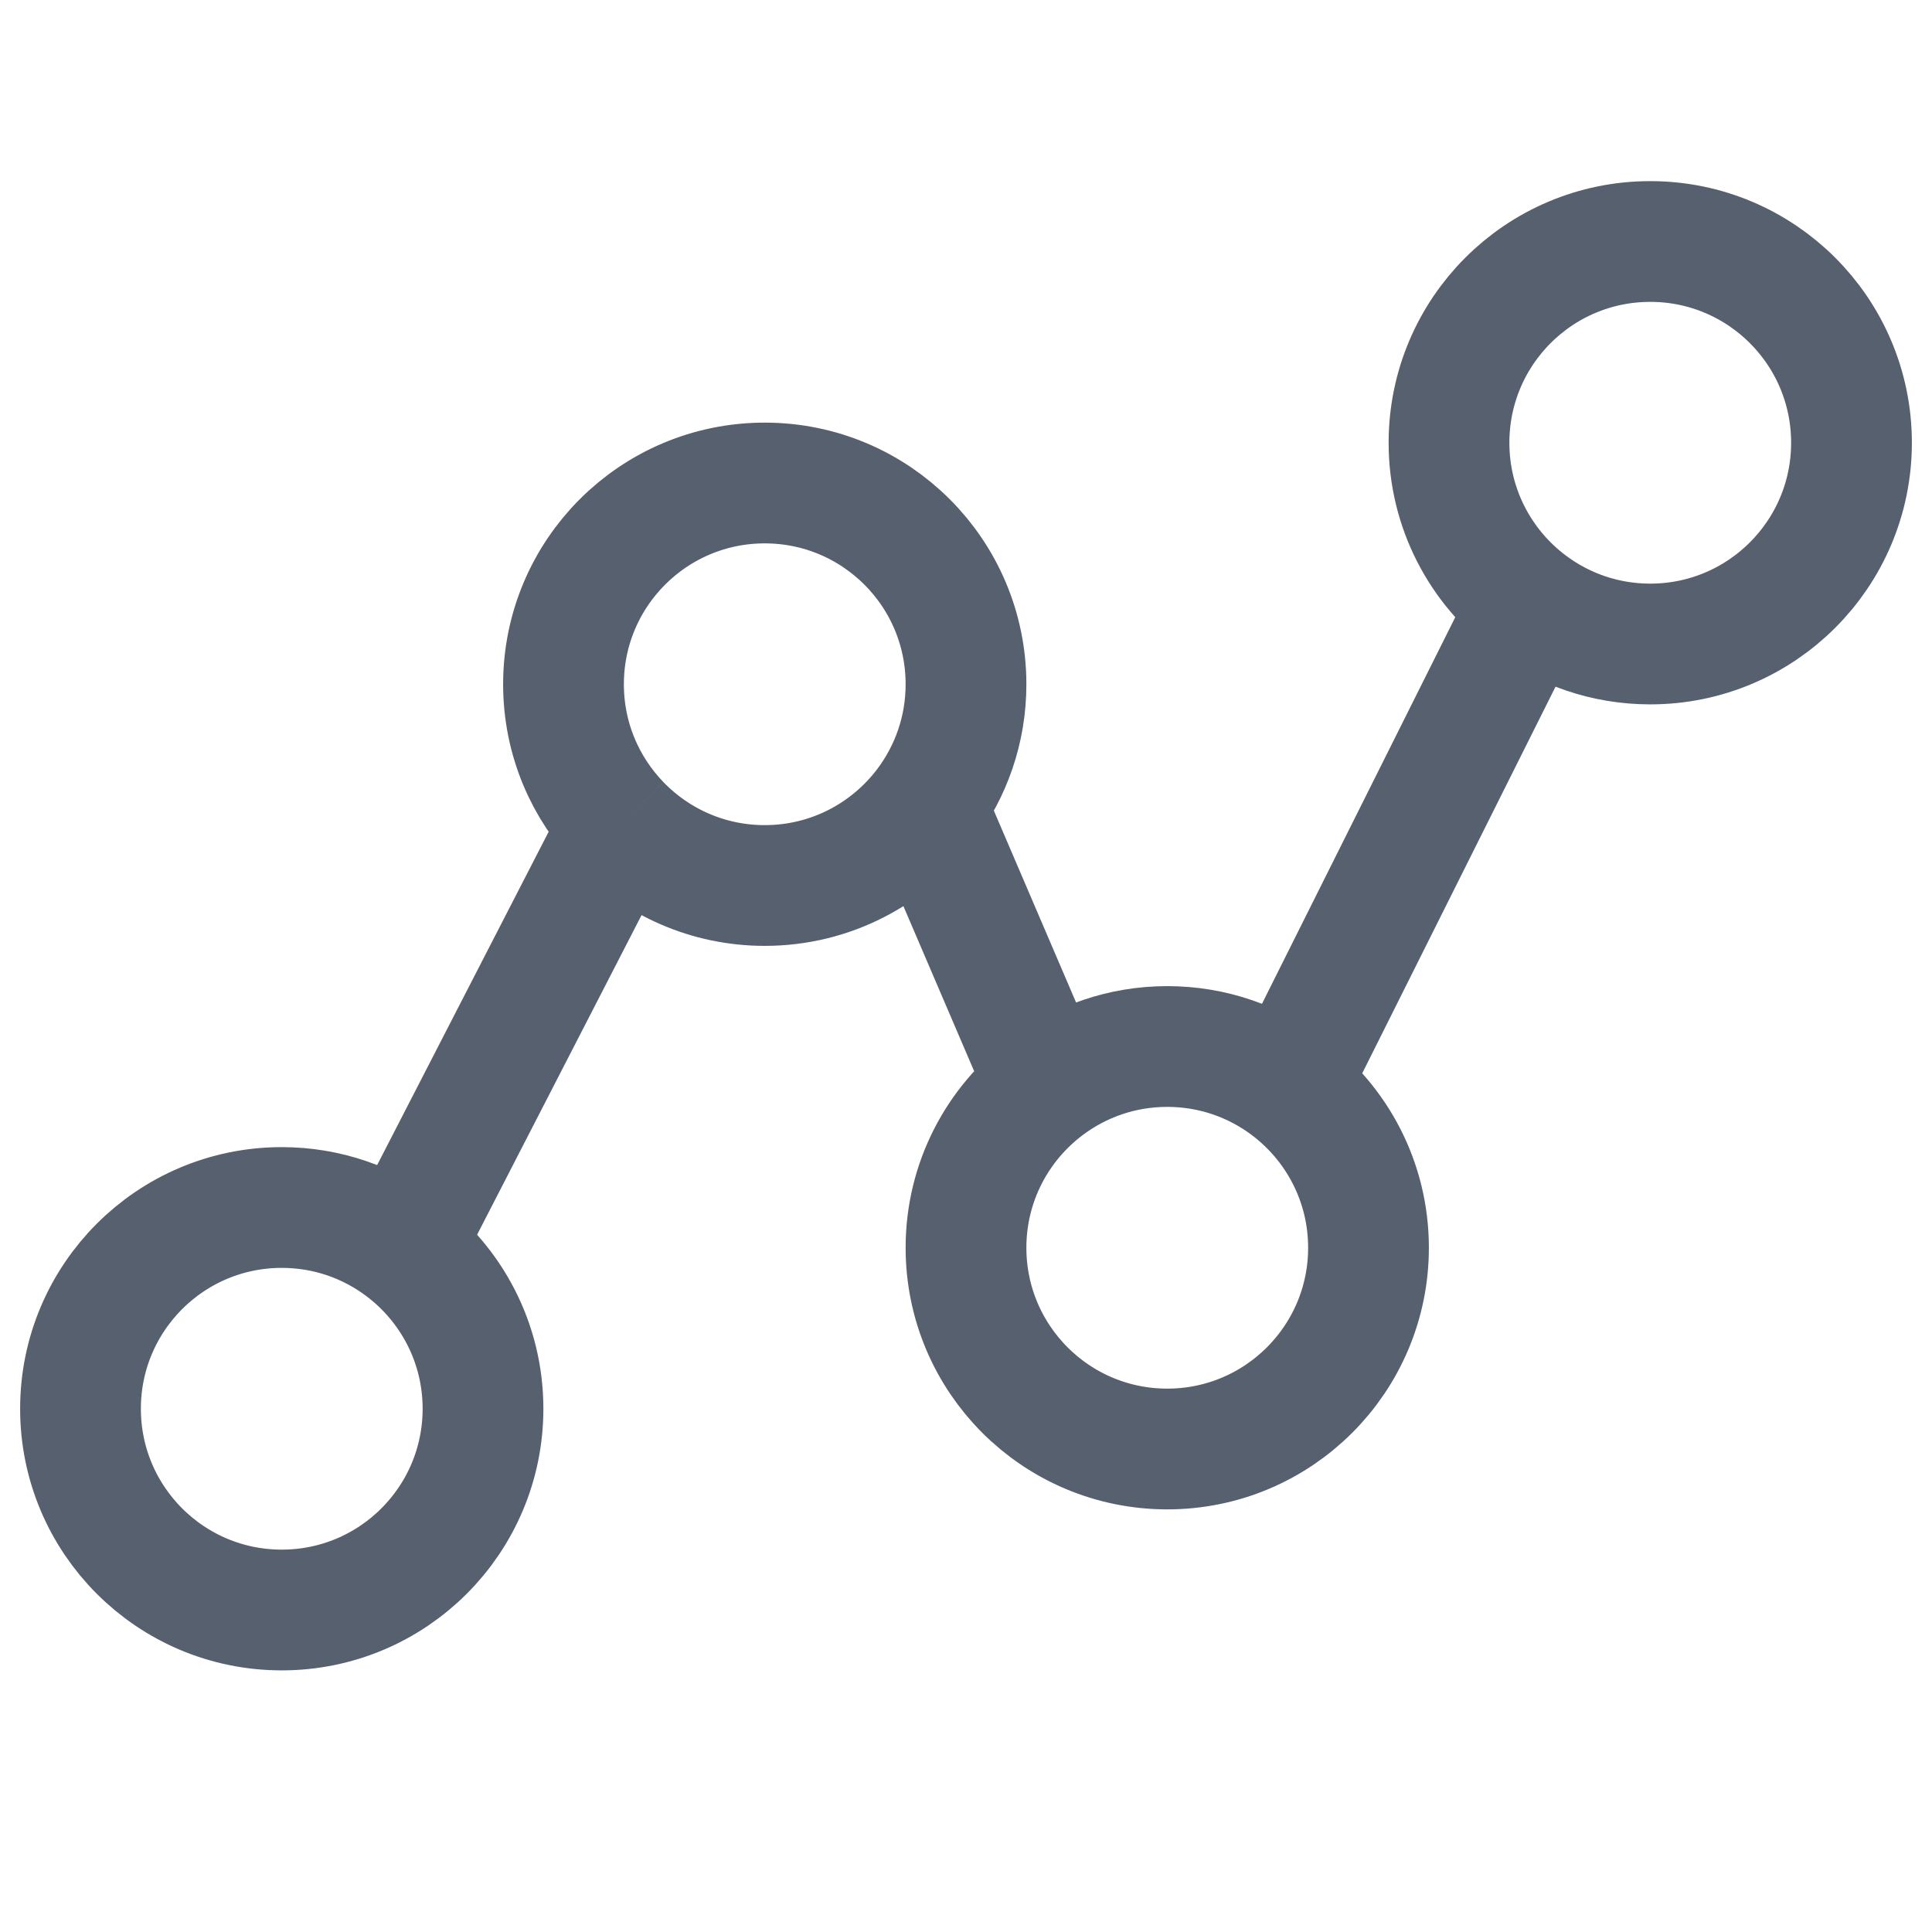<svg width="24" height="24" viewBox="0 0 24 24" fill="none" xmlns="http://www.w3.org/2000/svg">
<path d="M5 15.5C4.582 15.186 4.063 15 3.5 15C2.119 15 1 16.119 1 17.5C1 18.881 2.119 20 3.5 20C4.881 20 6 18.881 6 17.5C6 16.682 5.607 15.956 5 15.5ZM5 15.5L7.706 10.241M7.706 10.241C8.16 10.709 8.796 11 9.5 11C10.318 11 11.044 10.607 11.5 10M7.706 10.241C7.269 9.791 7 9.177 7 8.5C7 7.119 8.119 6 9.5 6C10.881 6 12 7.119 12 8.5C12 9.063 11.814 9.582 11.5 10M11.5 10L13 13.5M13 13.5C12.393 13.956 12 14.682 12 15.5C12 16.881 13.119 18 14.5 18C15.881 18 17 16.881 17 15.5C17 14.682 16.607 13.956 16 13.5M13 13.5C13.418 13.186 13.937 13 14.5 13C15.063 13 15.582 13.186 16 13.5M19 7.5C19.418 7.814 19.937 8 20.5 8C21.881 8 23 6.881 23 5.5C23 4.119 21.881 3 20.5 3C19.119 3 18 4.119 18 5.5C18 6.318 18.393 7.044 19 7.5ZM19 7.5L16 13.5" stroke="#56606E" stroke-width="1.5"/>
</svg>
